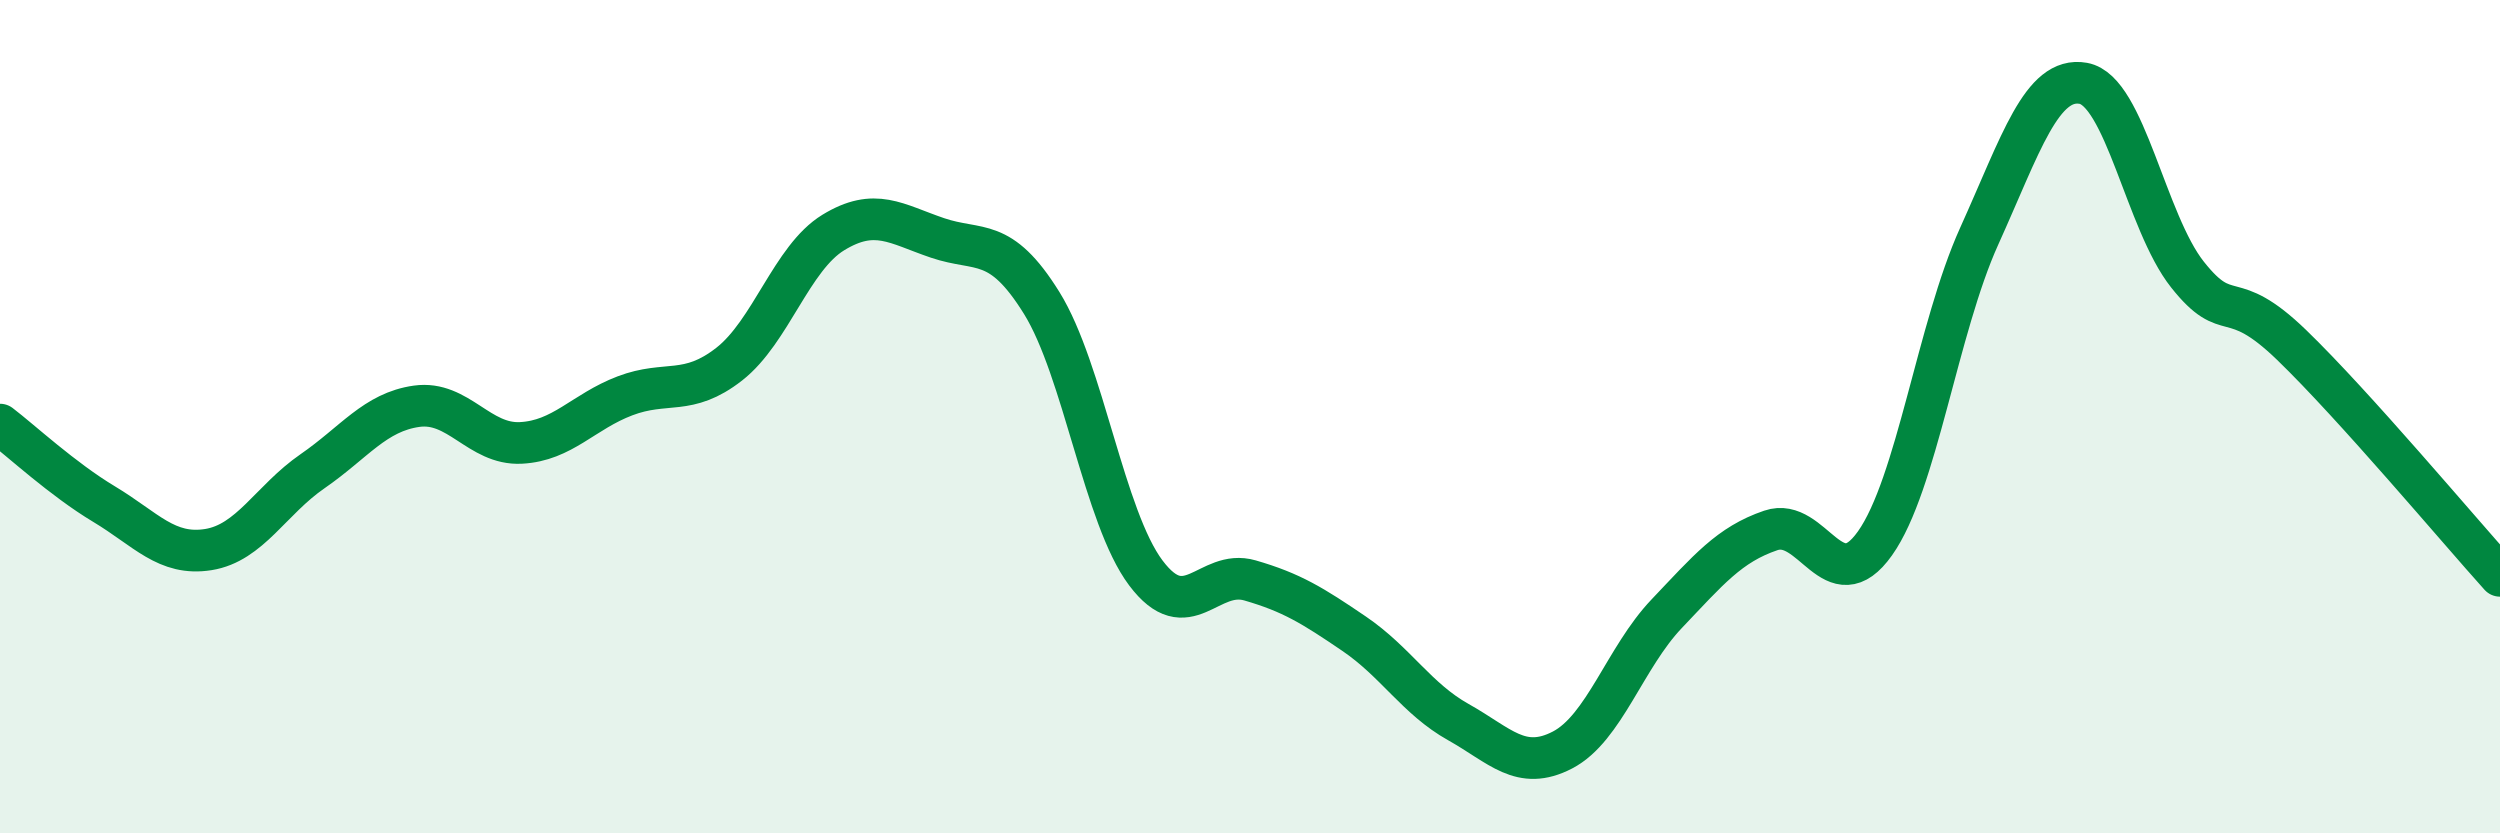 
    <svg width="60" height="20" viewBox="0 0 60 20" xmlns="http://www.w3.org/2000/svg">
      <path
        d="M 0,10.19 C 0.5,10.57 1.5,11.5 2.5,12.1 C 3.5,12.7 4,13.35 5,13.19 C 6,13.03 6.5,12 7.5,11.31 C 8.5,10.62 9,9.89 10,9.75 C 11,9.61 11.5,10.68 12.5,10.63 C 13.5,10.58 14,9.88 15,9.5 C 16,9.12 16.5,9.52 17.5,8.74 C 18.5,7.96 19,6.19 20,5.58 C 21,4.97 21.5,5.37 22.5,5.71 C 23.5,6.05 24,5.66 25,7.27 C 26,8.88 26.5,12.42 27.5,13.75 C 28.5,15.08 29,13.64 30,13.93 C 31,14.22 31.5,14.53 32.5,15.21 C 33.5,15.89 34,16.77 35,17.33 C 36,17.89 36.5,18.52 37.5,18 C 38.5,17.48 39,15.78 40,14.73 C 41,13.68 41.5,13.07 42.5,12.73 C 43.5,12.39 44,14.45 45,13.04 C 46,11.63 46.5,7.88 47.5,5.67 C 48.5,3.46 49,1.82 50,2 C 51,2.18 51.5,5.33 52.5,6.59 C 53.5,7.85 53.5,6.83 55,8.28 C 56.5,9.73 59,12.71 60,13.82L60 20L0 20Z"
        fill="#008740"
        opacity="0.1"
        stroke-linecap="round"
        stroke-linejoin="round"
      />
      <path
        d="M 0,10.19 C 0.5,10.57 1.5,11.5 2.5,12.1 C 3.5,12.7 4,13.35 5,13.19 C 6,13.03 6.5,12 7.5,11.31 C 8.5,10.62 9,9.89 10,9.75 C 11,9.61 11.5,10.68 12.5,10.63 C 13.5,10.58 14,9.88 15,9.5 C 16,9.12 16.5,9.52 17.5,8.74 C 18.5,7.96 19,6.19 20,5.58 C 21,4.97 21.5,5.37 22.5,5.71 C 23.5,6.05 24,5.66 25,7.27 C 26,8.88 26.5,12.42 27.5,13.75 C 28.5,15.08 29,13.64 30,13.93 C 31,14.22 31.5,14.53 32.5,15.21 C 33.5,15.89 34,16.77 35,17.33 C 36,17.89 36.5,18.52 37.5,18 C 38.5,17.48 39,15.78 40,14.73 C 41,13.68 41.5,13.07 42.5,12.73 C 43.5,12.39 44,14.45 45,13.04 C 46,11.63 46.5,7.88 47.5,5.67 C 48.5,3.46 49,1.82 50,2 C 51,2.18 51.5,5.33 52.5,6.59 C 53.5,7.85 53.5,6.83 55,8.28 C 56.5,9.73 59,12.71 60,13.82"
        stroke="#008740"
        stroke-width="1"
        fill="none"
        stroke-linecap="round"
        stroke-linejoin="round"
      />
    </svg>
  